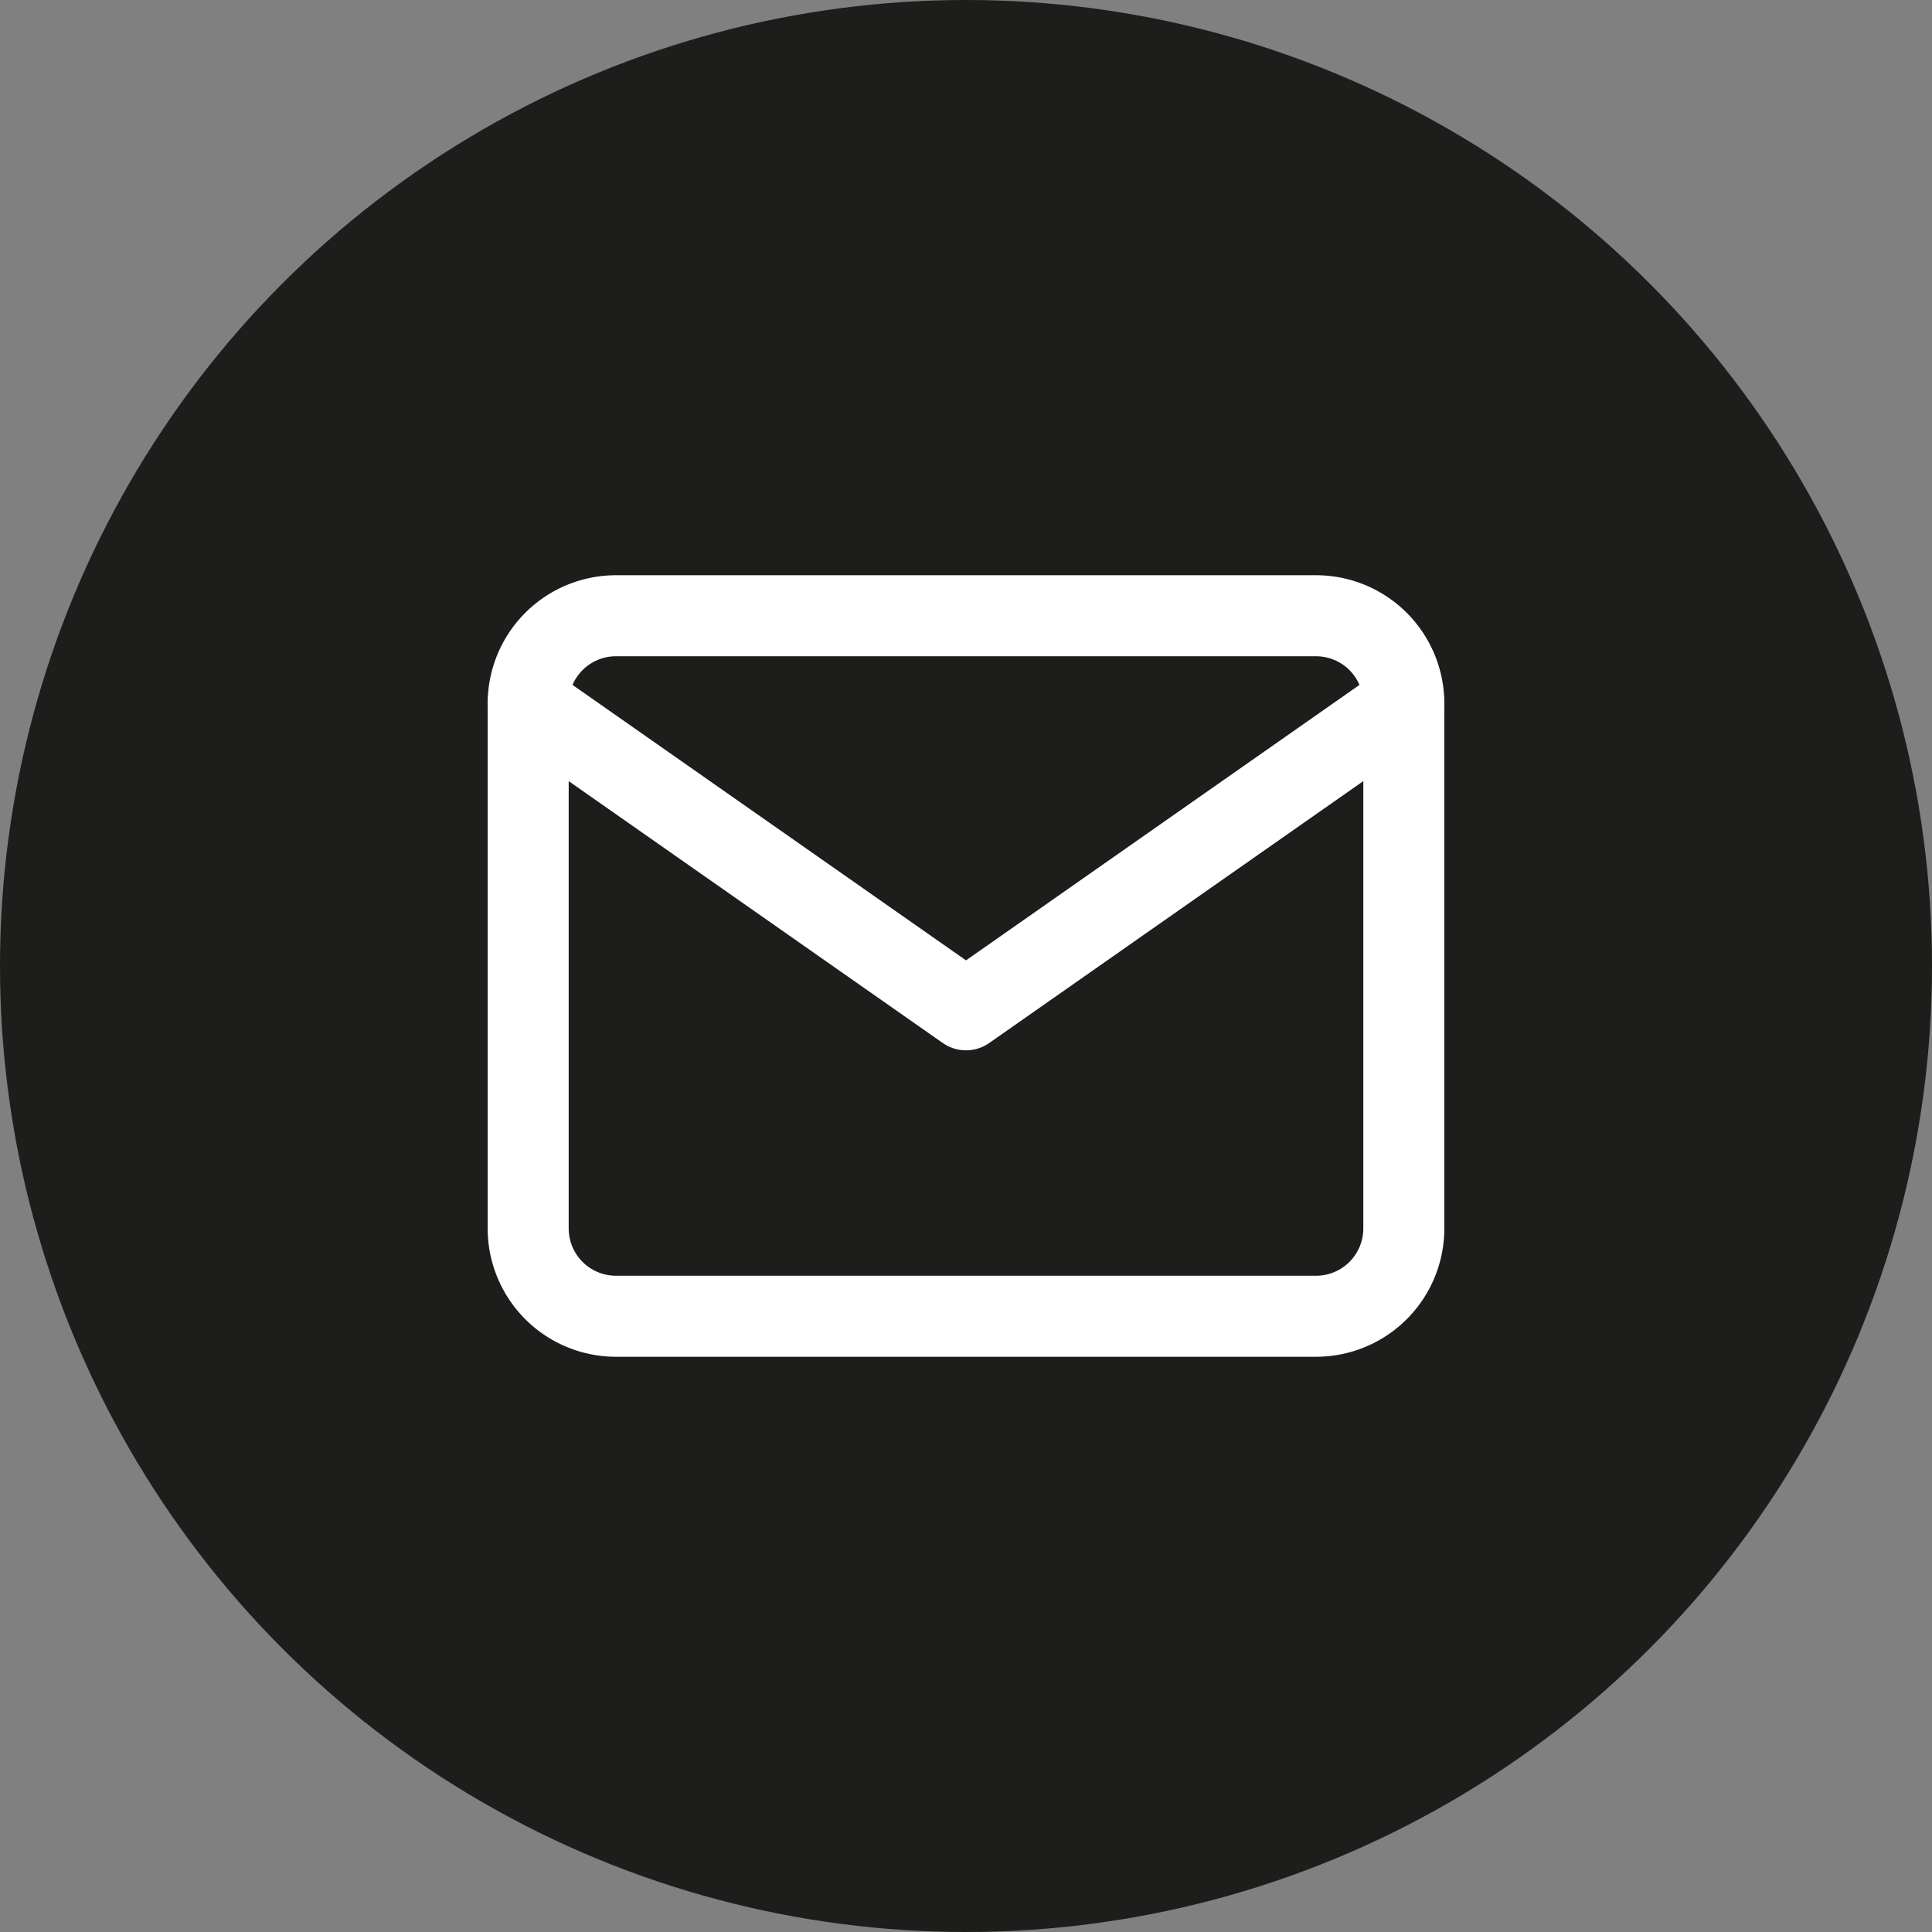 <svg xmlns="http://www.w3.org/2000/svg" width="31" height="31" viewBox="0 0 31 31">
  <rect x="0" y="0" width="31" height="31" fill="#808080" stroke="none"/>
  <g id="Group_10197" data-name="Group 10197" transform="translate(-397.5 -4766)">
    <circle id="Ellipse_28" data-name="Ellipse 28" cx="15.5" cy="15.5" r="15.5" transform="translate(397.5 4766)" fill="#1d1d1b"/>
    <g id="mail" transform="translate(405.975 4775.88)">
      <path id="Path_25" data-name="Path 25" d="M3.405,4h11.24A1.409,1.409,0,0,1,16.05,5.405v8.43a1.409,1.409,0,0,1-1.405,1.405H3.405A1.409,1.409,0,0,1,2,13.835V5.405A1.409,1.409,0,0,1,3.405,4Z" transform="translate(-2 -4)" fill="none" stroke="#fff" stroke-linecap="round" stroke-linejoin="round" stroke-width="1.3"/>
      <path id="Path_26" data-name="Path 26" d="M16.05,6,9.025,10.918,2,6" transform="translate(-2 -4.595)" fill="none" stroke="#fff" stroke-linecap="round" stroke-linejoin="round" stroke-width="1.3"/>
    </g>
  </g>
</svg>
